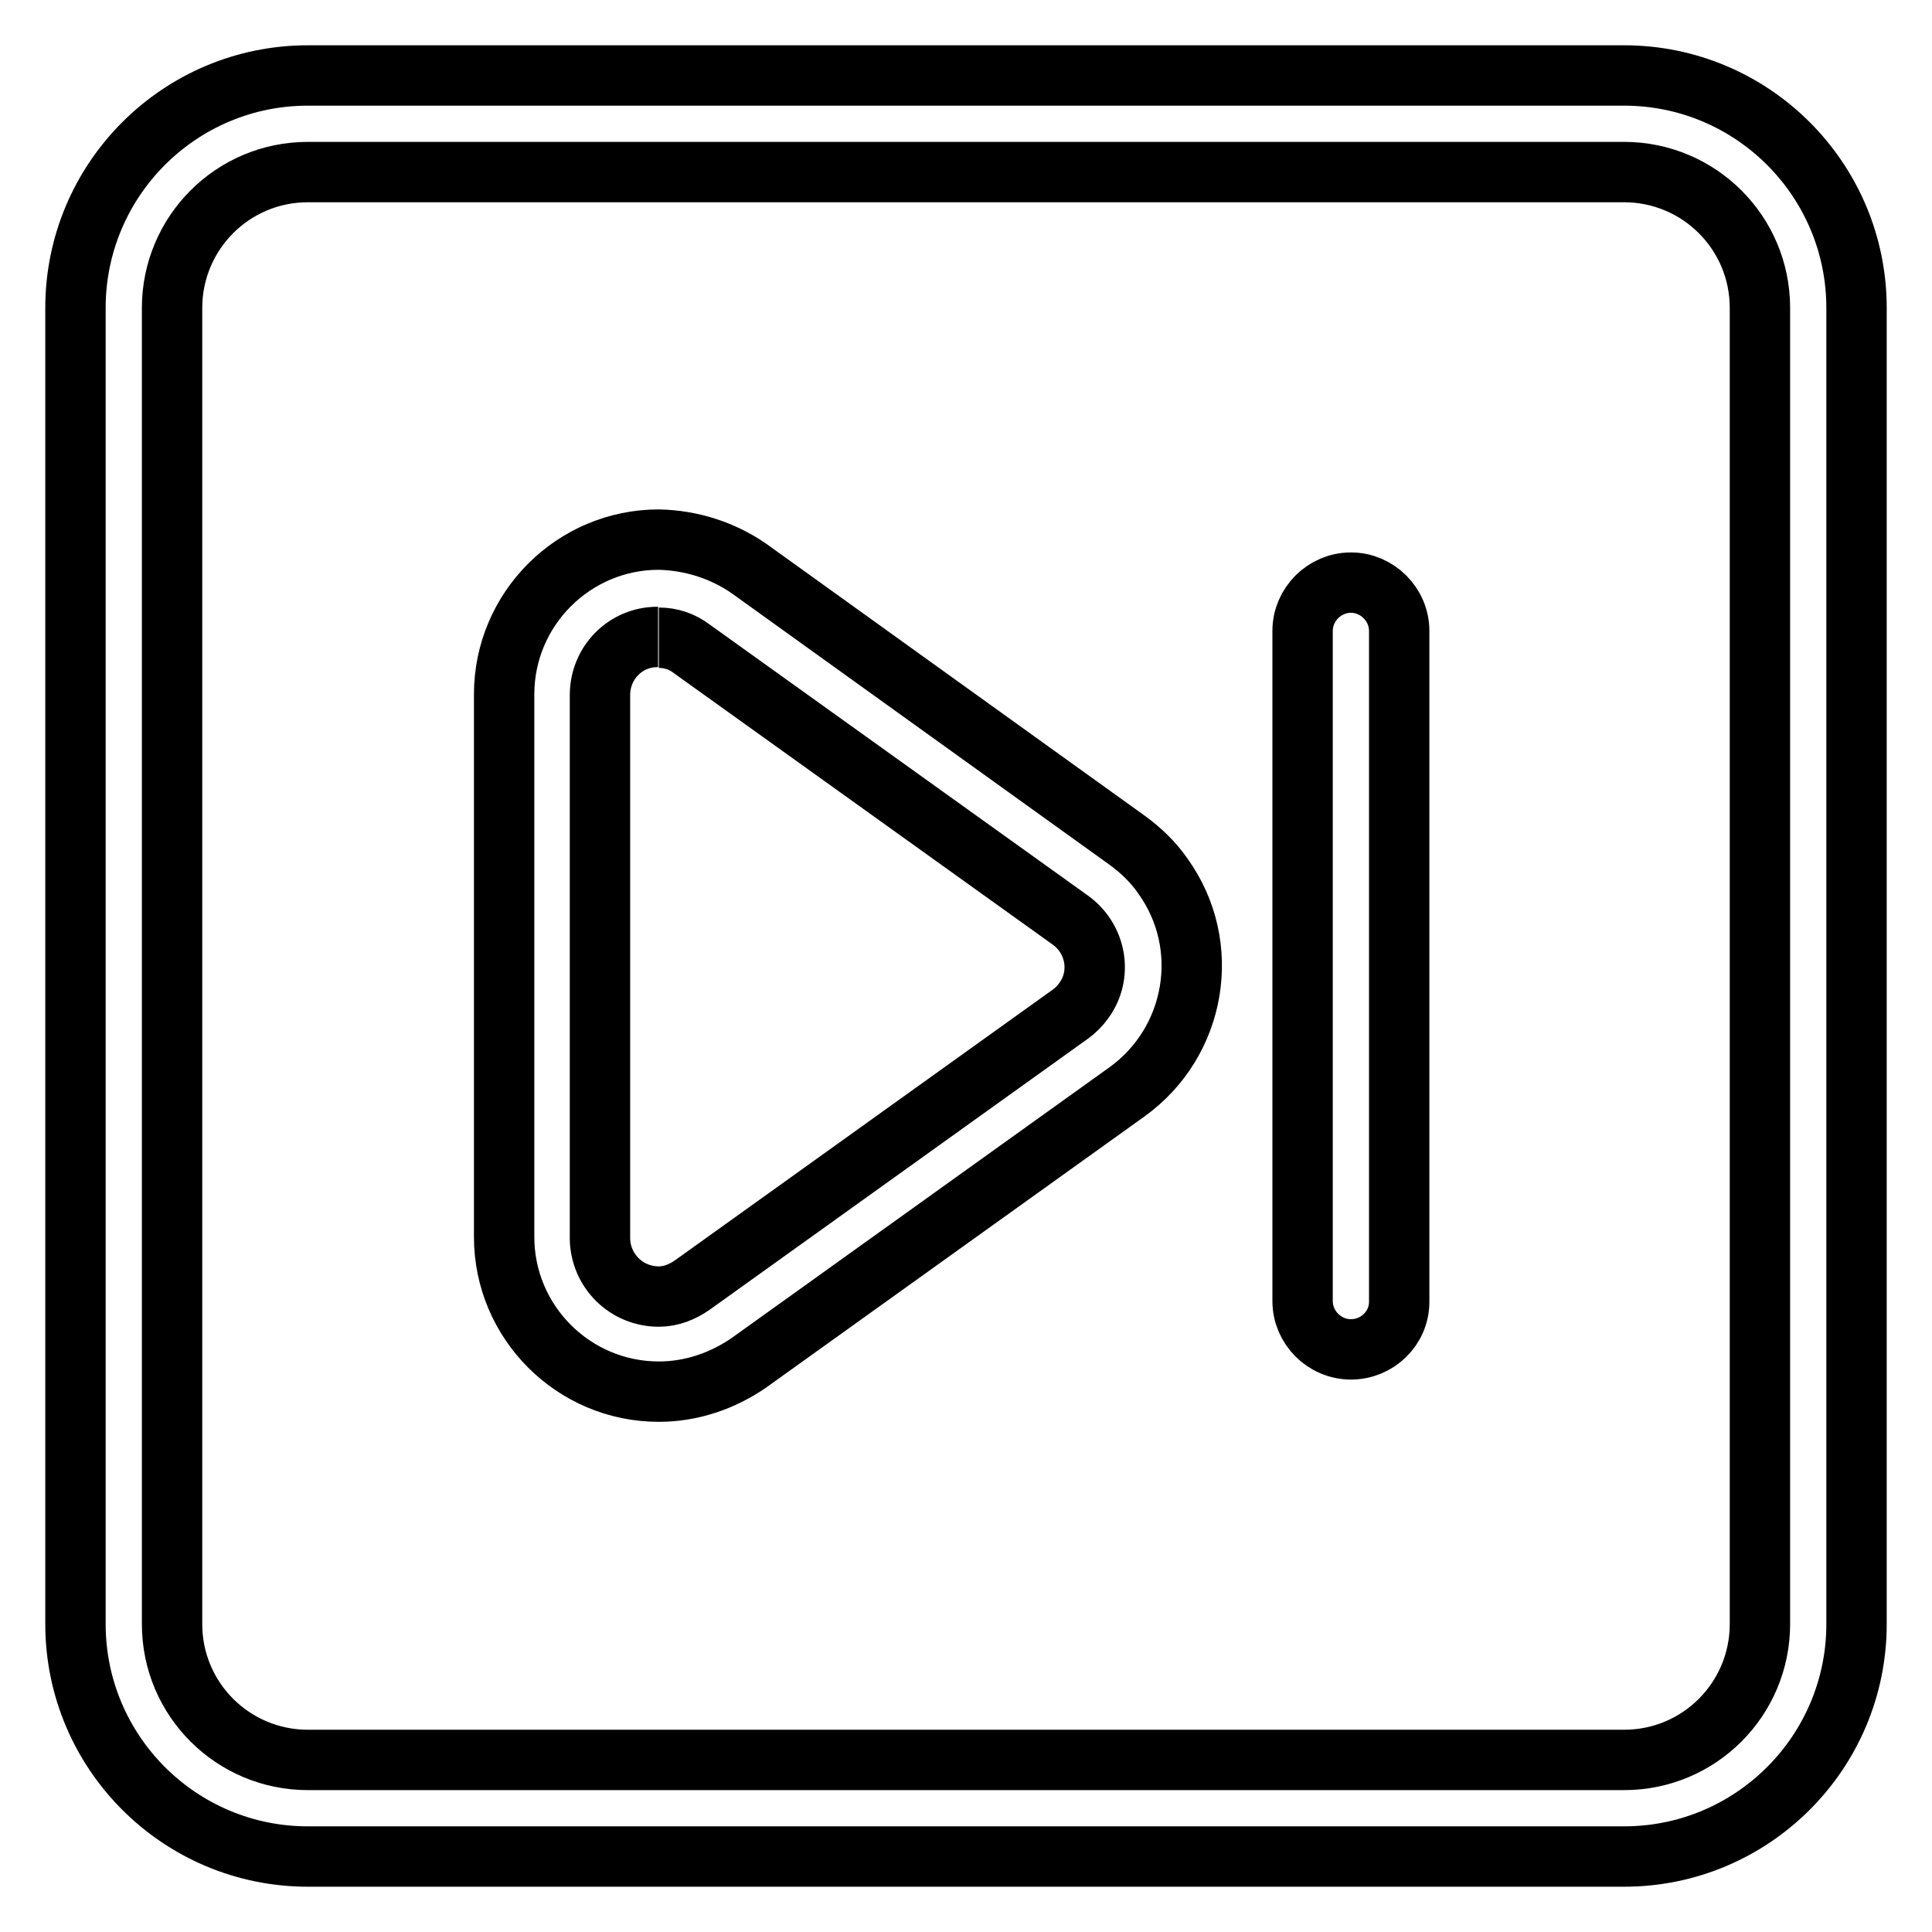 <?xml version="1.0" encoding="utf-8"?>
<!-- Svg Vector Icons : http://www.onlinewebfonts.com/icon -->
<!DOCTYPE svg PUBLIC "-//W3C//DTD SVG 1.1//EN" "http://www.w3.org/Graphics/SVG/1.1/DTD/svg11.dtd">
<svg version="1.1" xmlns="http://www.w3.org/2000/svg" xmlns:xlink="http://www.w3.org/1999/xlink" x="0px" y="0px" viewBox="0 0 256 256" enable-background="new 0 0 256 256" xml:space="preserve">
<g> <path stroke-width="8" fill-opacity="0" stroke="#000000"  d="M215.2,22.8c9.9,0,18,8,18,18l0,0v174.4c0,9.9-8,18-18,18H40.8c-9.9,0-18-8-18-18l0,0V40.8 c0-9.9,8-18,18-18H215.2 M215.2,10H40.8C23.8,10,10,23.8,10,40.8v174.4c0,17,13.8,30.8,30.8,30.8l0,0h174.4 c17,0,30.8-13.8,30.8-30.8l0,0V40.8C246,23.8,232.2,10,215.2,10L215.2,10L215.2,10z M87.3,84.5c1.6,0,3.1,0.5,4.4,1.5l50.1,35.9 c3.5,2.5,4.3,7.3,1.8,10.7c-0.5,0.7-1.1,1.3-1.8,1.8l-50.1,35.9c-1.3,0.9-2.8,1.5-4.4,1.5c-4.3,0-7.7-3.4-7.8-7.6 c0-0.1,0-0.2,0-0.3V92.1c0-4.3,3.4-7.7,7.6-7.7c0,0,0.1,0,0.1,0 M87.3,71.5C76,71.5,66.8,80.7,66.8,92l0,0v71.9 c0,11.3,9.2,20.5,20.5,20.5c4.3,0,8.4-1.4,11.9-3.8l50.1-35.9c9.2-6.6,11.4-19.4,4.8-28.6c-1.3-1.9-3-3.5-4.8-4.8L99.2,75.3 C95.7,72.9,91.6,71.6,87.3,71.5L87.3,71.5z M179,178.8c-3.5,0-6.4-2.9-6.4-6.4V83.6c0-3.5,2.9-6.4,6.4-6.4c3.5,0,6.4,2.9,6.4,6.4 v88.9C185.4,176,182.5,178.8,179,178.8L179,178.8z"/></g>
</svg>